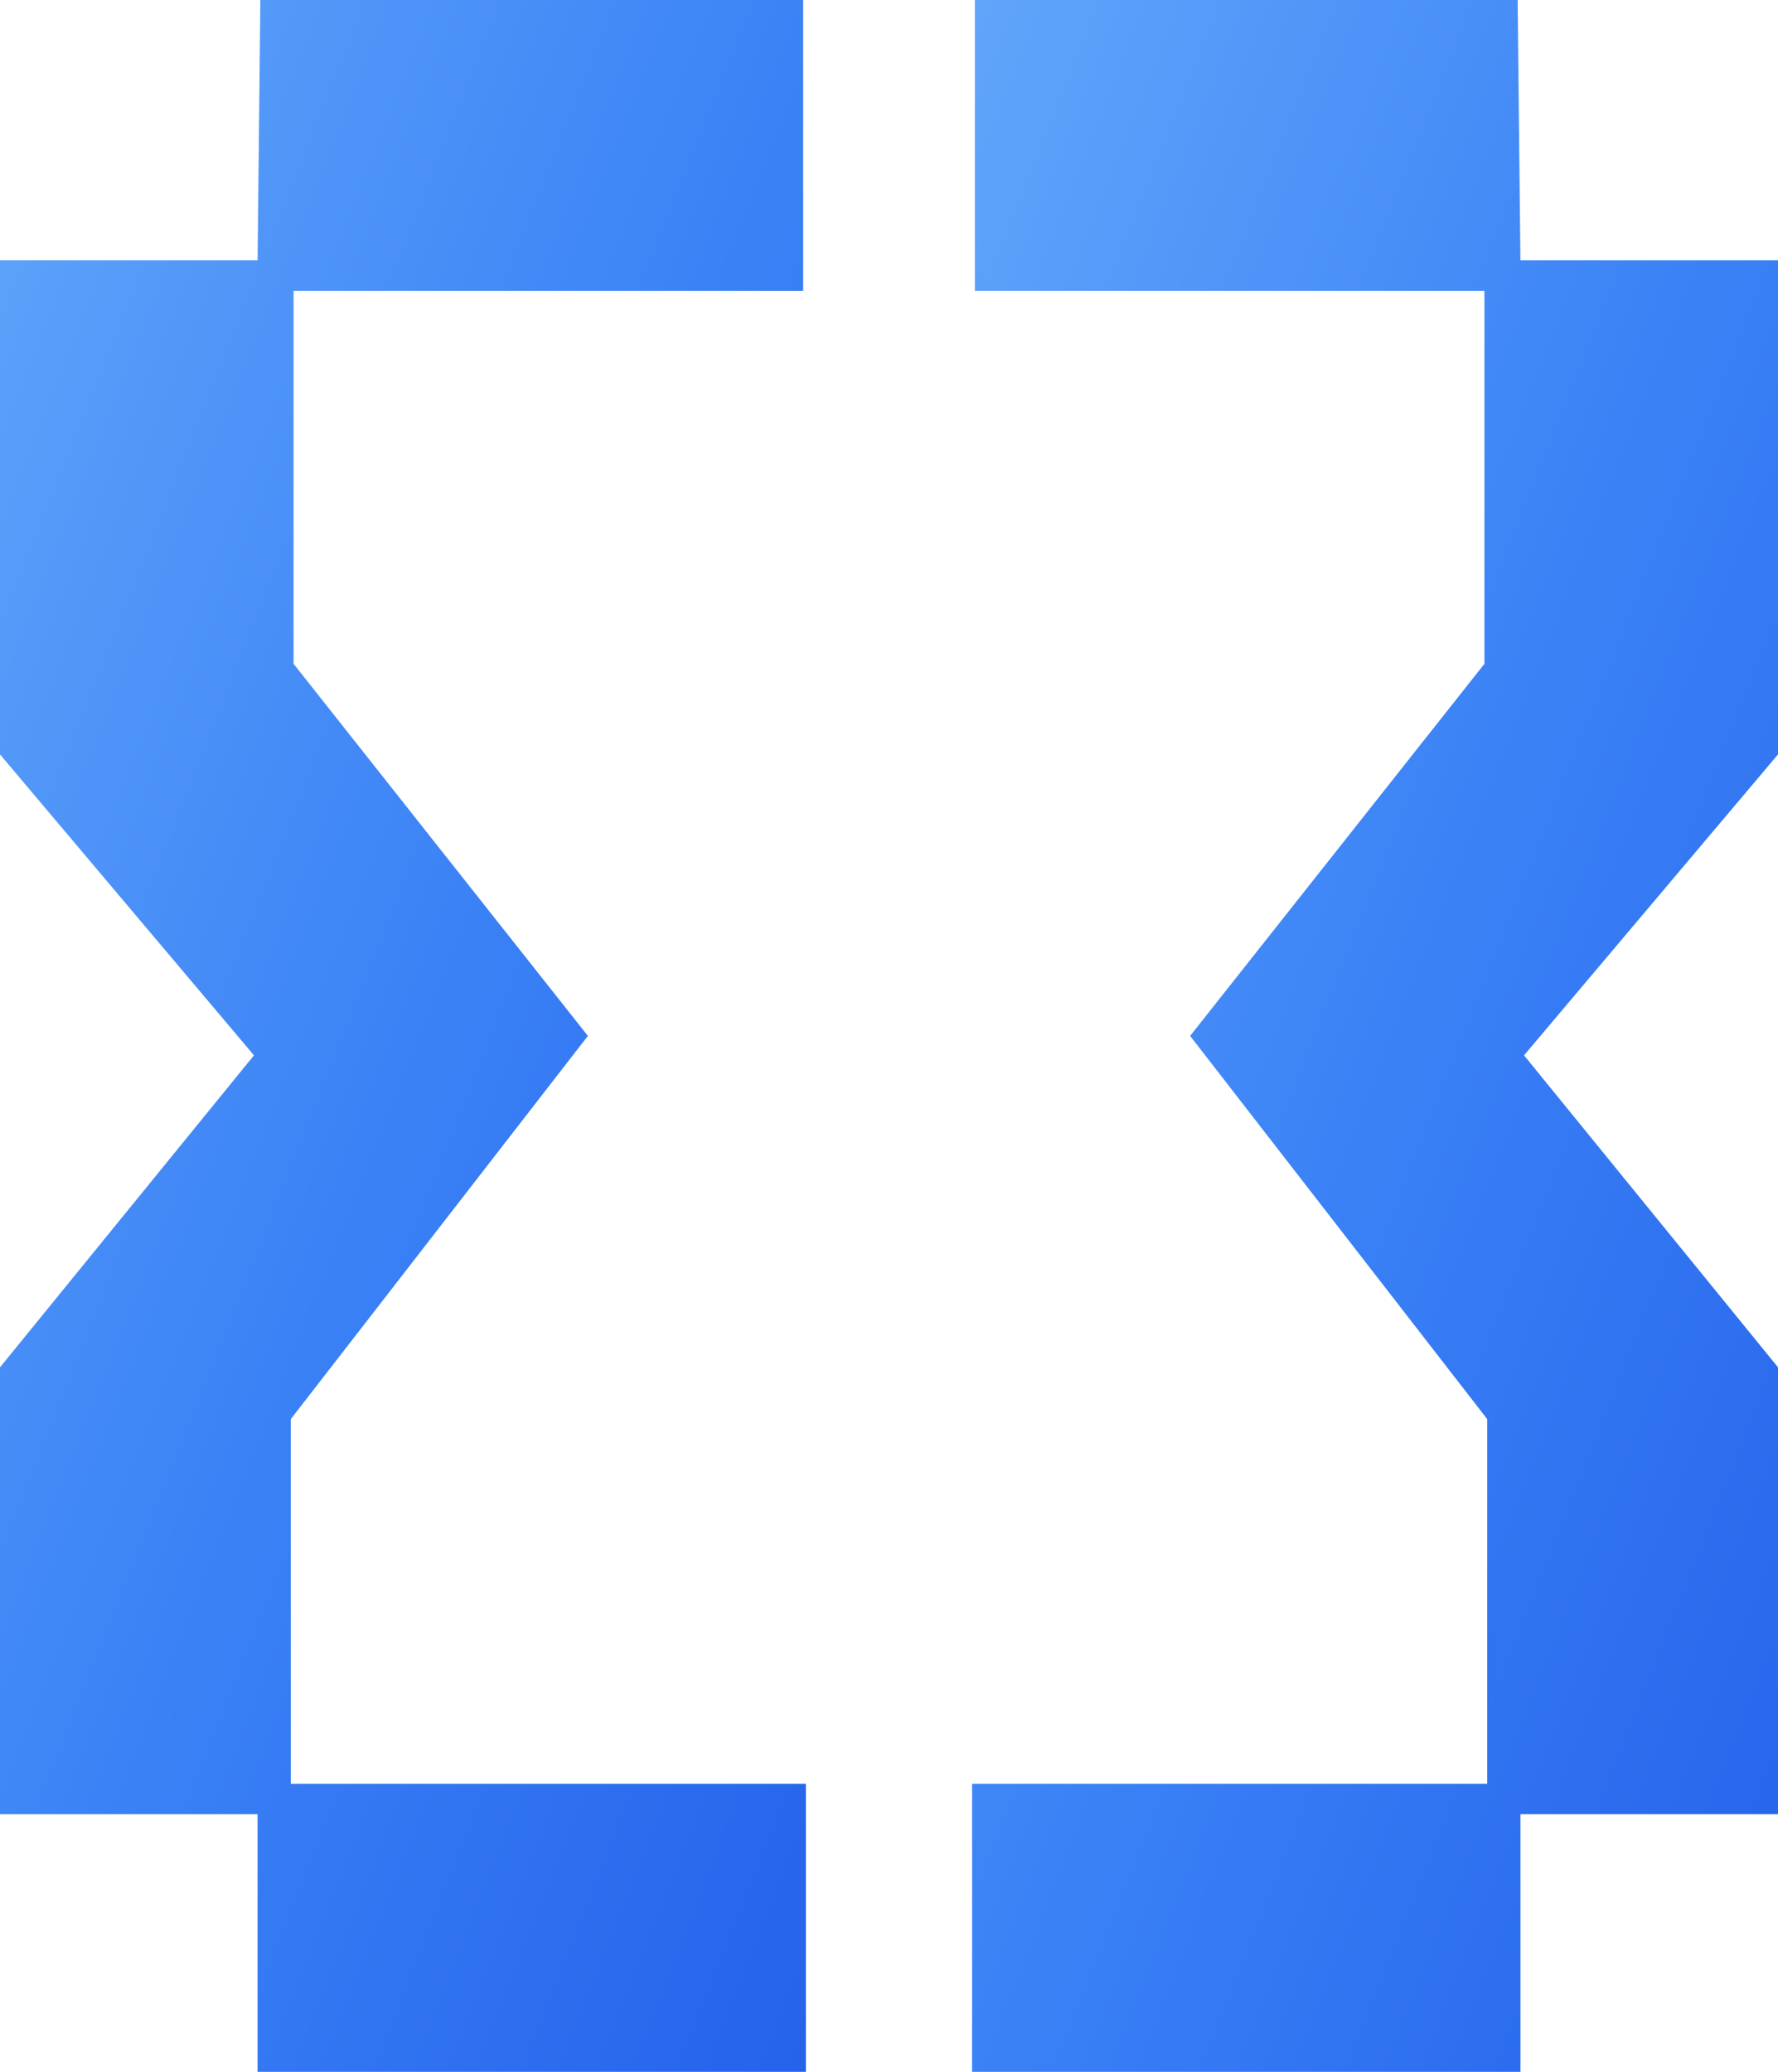 <svg width="321" height="374" viewBox="0 0 321 374" fill="none" xmlns="http://www.w3.org/2000/svg">
<defs>
  <linearGradient id="blueGradient" x1="0%" y1="0%" x2="100%" y2="100%">
    <stop offset="0%" style="stop-color:#60a5fa;stop-opacity:1" />
    <stop offset="50%" style="stop-color:#3b82f6;stop-opacity:1" />
    <stop offset="100%" style="stop-color:#2563eb;stop-opacity:1" />
  </linearGradient>
</defs>
<path d="M47.5 0.5H144.5V52H52.5V120L105.5 187L52 256V322.5H145V373.5H47V327H0.5V247L46.5 190.5L0.5 136V47.5H47L47.5 0.5Z" fill="url(#blueGradient)" stroke="url(#blueGradient)"/>
<path d="M273.5 0.5H176.5V52H268.5V120L215.5 187L269 256V322.5H176V373.5H274V327H320.5V247L274.5 190.5L320.5 136V47.5H274L273.5 0.5Z" fill="url(#blueGradient)" stroke="url(#blueGradient)"/>
</svg>
